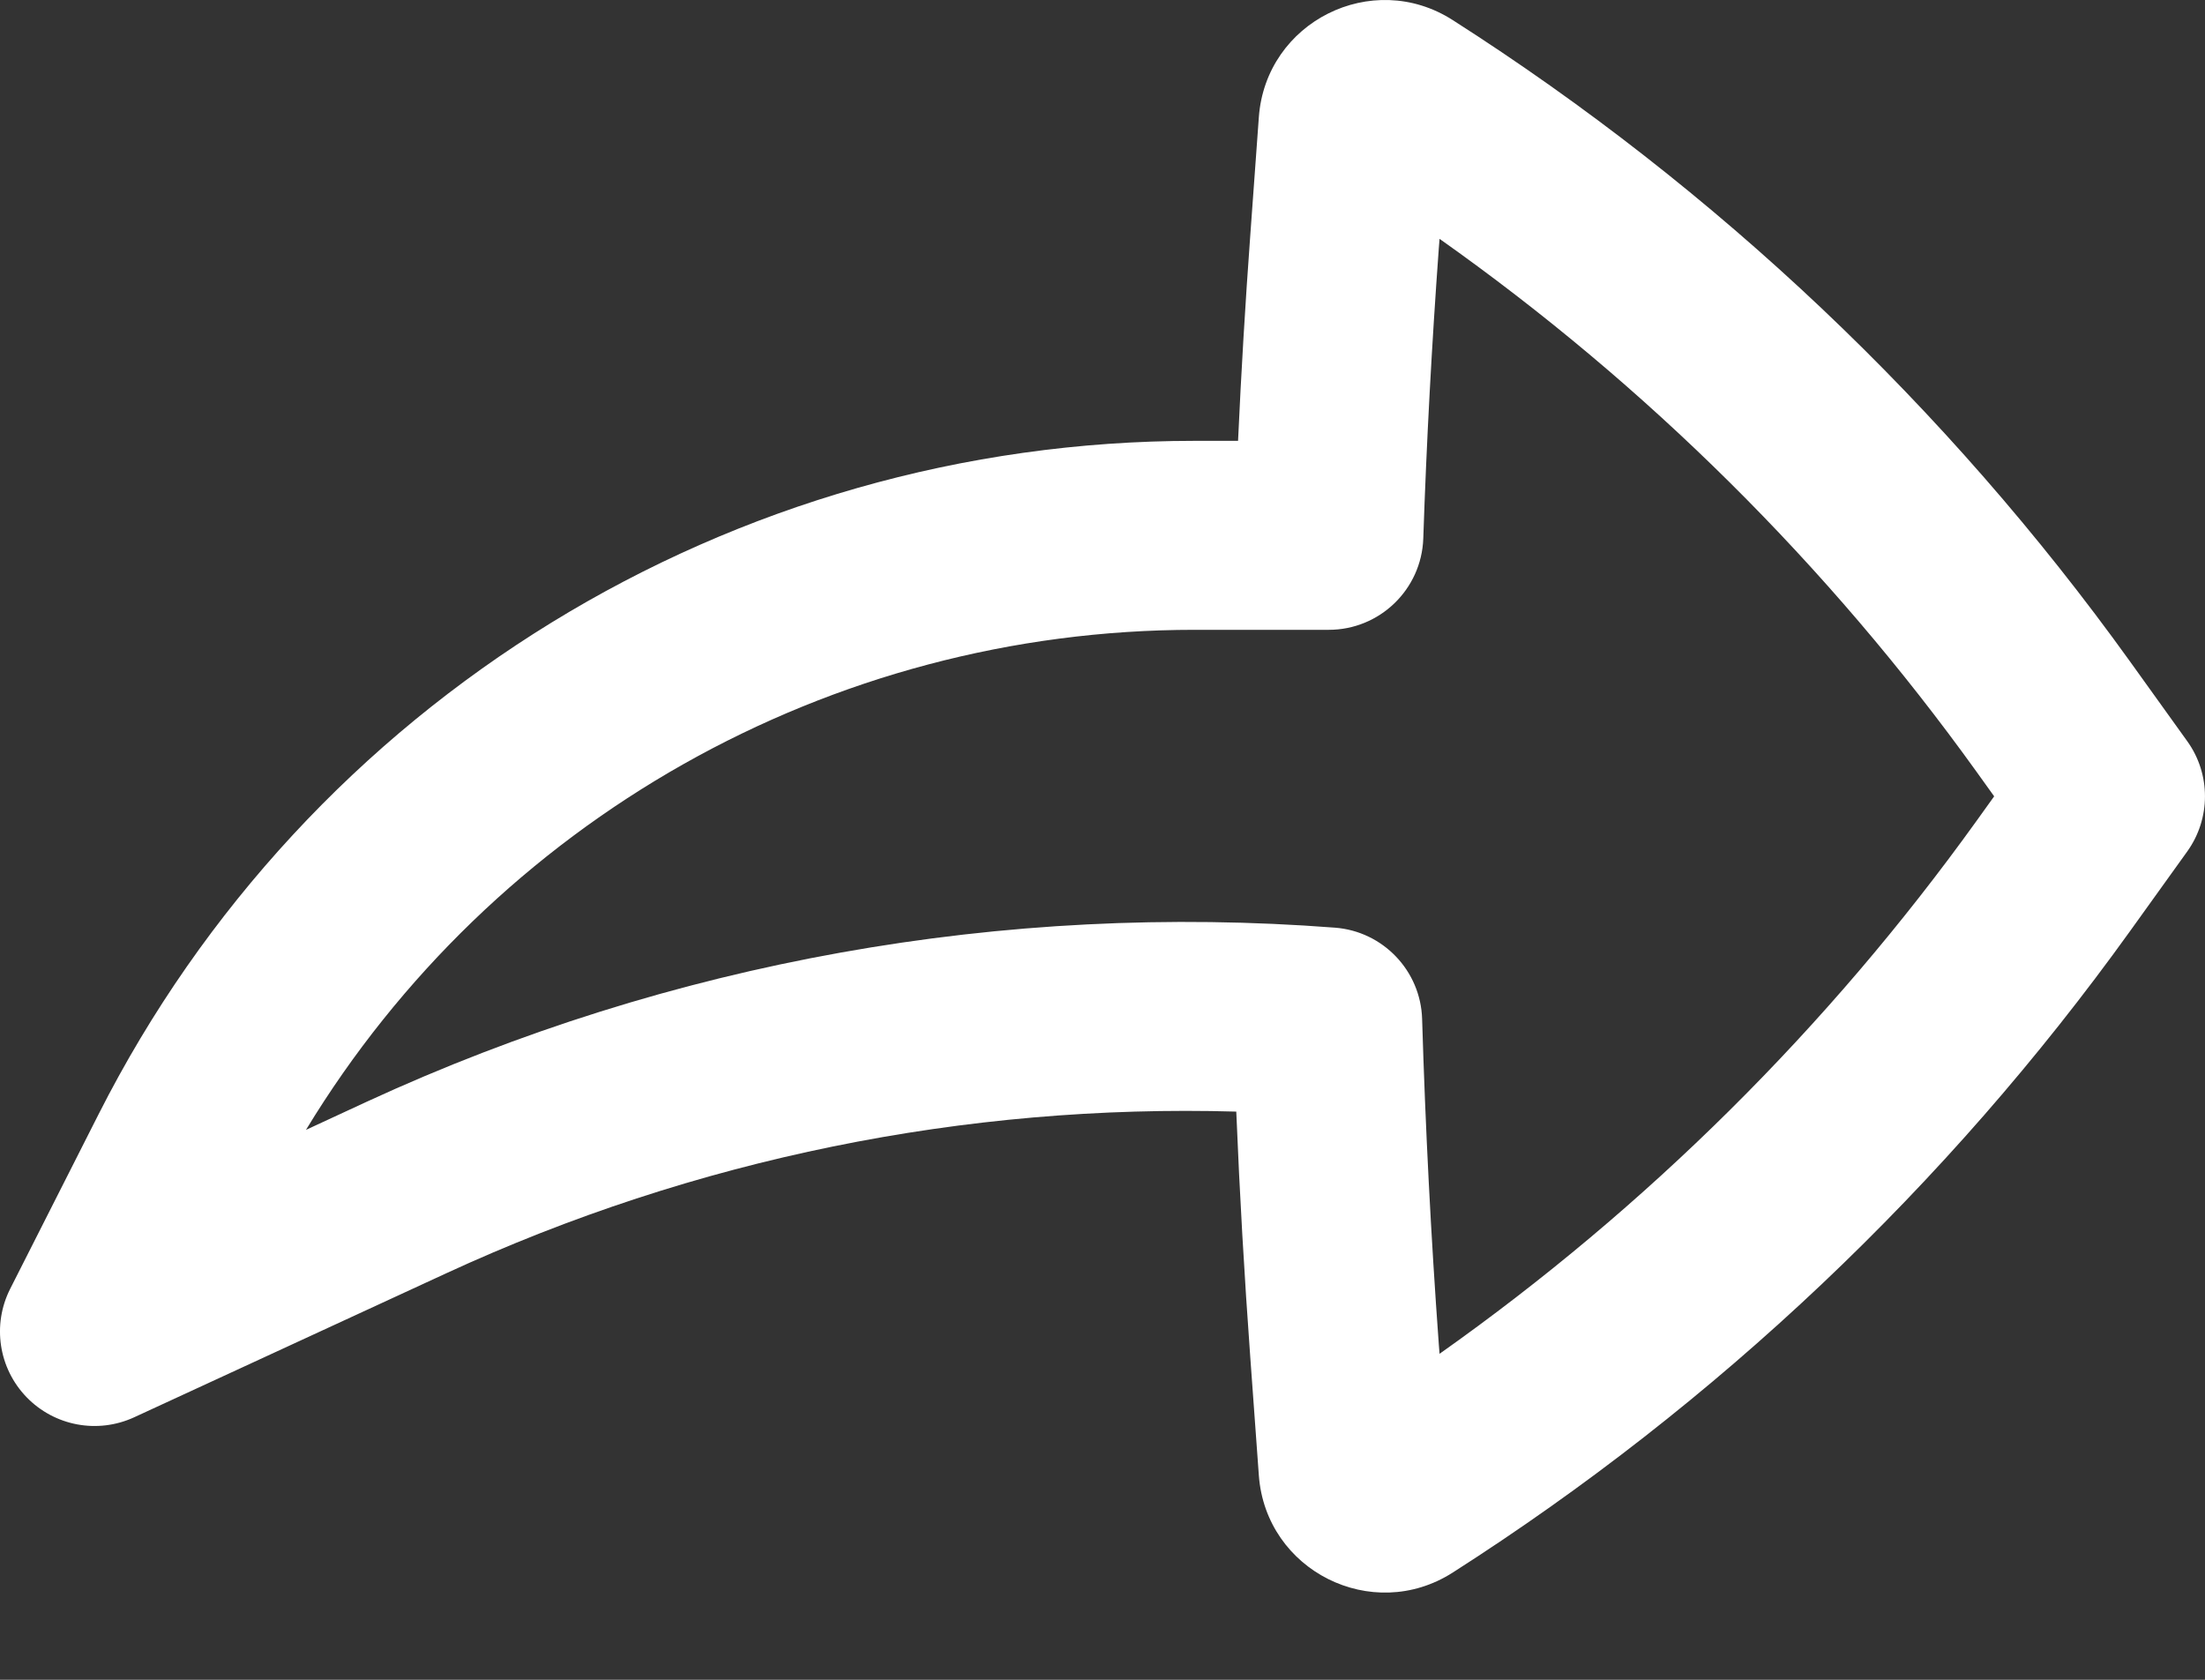 <svg width="21" height="16" viewBox="0 0 21 16" fill="none" xmlns="http://www.w3.org/2000/svg">
<rect x="0" y="0" width="21" height="16" fill="#333333" stroke="none"/>
<path fill-rule="evenodd" clip-rule="evenodd" d="M0.252 13.307C-0.014 13.031 -0.076 12.618 0.097 12.276L0.939 10.613C2.931 6.679 6.967 4.199 11.377 4.199H11.791C11.821 3.543 11.86 2.888 11.908 2.233L11.989 1.116C12.055 0.208 13.068 -0.3 13.835 0.191C16.352 1.799 18.541 3.872 20.284 6.298L20.831 7.06C21.056 7.373 21.056 7.796 20.831 8.11L20.284 8.872C18.541 11.298 16.352 13.37 13.835 14.979C13.068 15.469 12.055 14.961 11.989 14.053L11.908 12.936C11.851 12.154 11.806 11.372 11.774 10.588C9.194 10.514 6.618 11.035 4.25 12.128L1.277 13.5C0.929 13.66 0.518 13.583 0.252 13.307ZM2.914 10.762L3.495 10.493C6.389 9.158 9.563 8.594 12.714 8.836C13.172 8.871 13.531 9.247 13.544 9.707C13.575 10.741 13.628 11.774 13.703 12.806L13.71 12.895C15.682 11.501 17.41 9.787 18.822 7.822L18.992 7.585L18.822 7.348C17.41 5.383 15.682 3.669 13.71 2.275L13.703 2.364C13.636 3.285 13.586 4.207 13.555 5.13C13.538 5.614 13.14 5.999 12.655 5.999L11.377 5.999C7.9 5.999 4.699 7.82 2.914 10.762Z" fill="white"/>
</svg>
